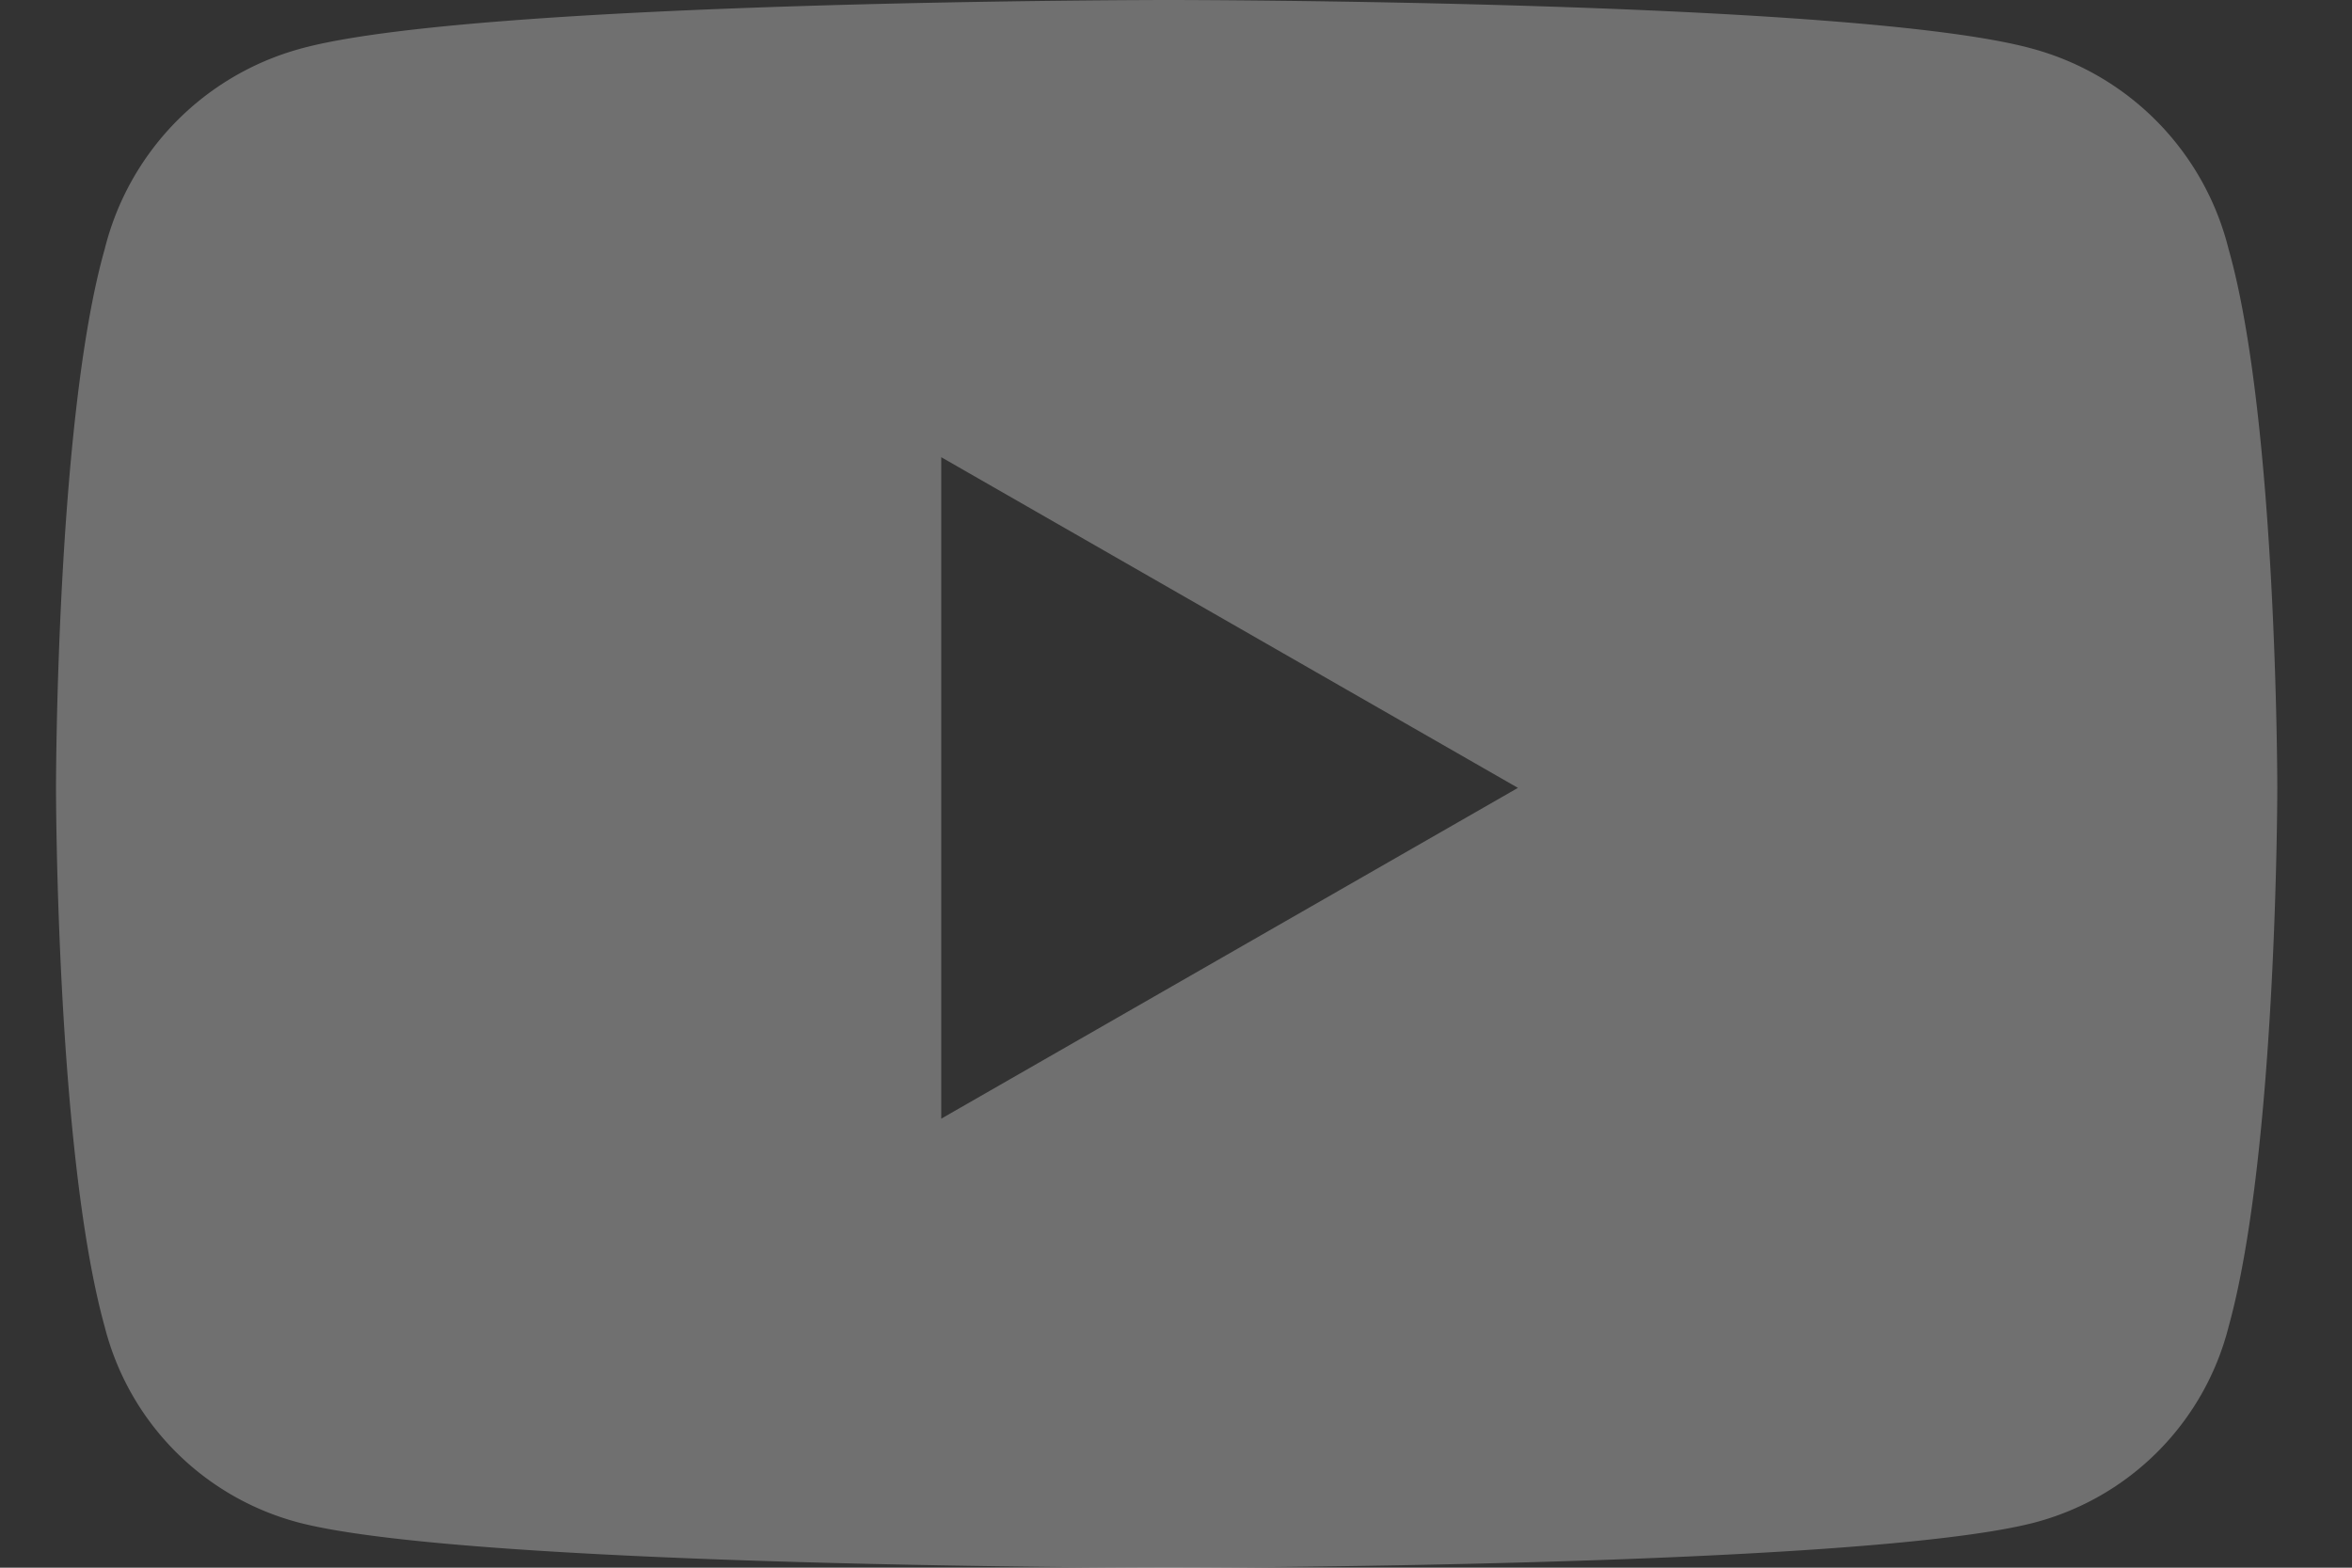 <svg xmlns="http://www.w3.org/2000/svg" width="21" height="14" fill="none"><rect width="100%" height="100%" fill="#333333" stroke="none"/><path fill="#fff" d="M19.898 2.224c.435 1.531.435 4.812.435 4.812s0 3.245-.435 4.813a2.425 2.425 0 0 1-1.74 1.75c-1.56.401-7.723.401-7.723.401s-6.2 0-7.76-.401a2.425 2.425 0 0 1-1.74-1.75C.5 10.281.5 7.036.5 7.036s0-3.28.435-4.812A2.474 2.474 0 0 1 2.675.437C4.236 0 10.435 0 10.435 0s6.164 0 7.723.438a2.473 2.473 0 0 1 1.74 1.786ZM8.404 9.99l5.149-2.954-5.149-2.953V9.99Z" opacity=".3"/></svg>